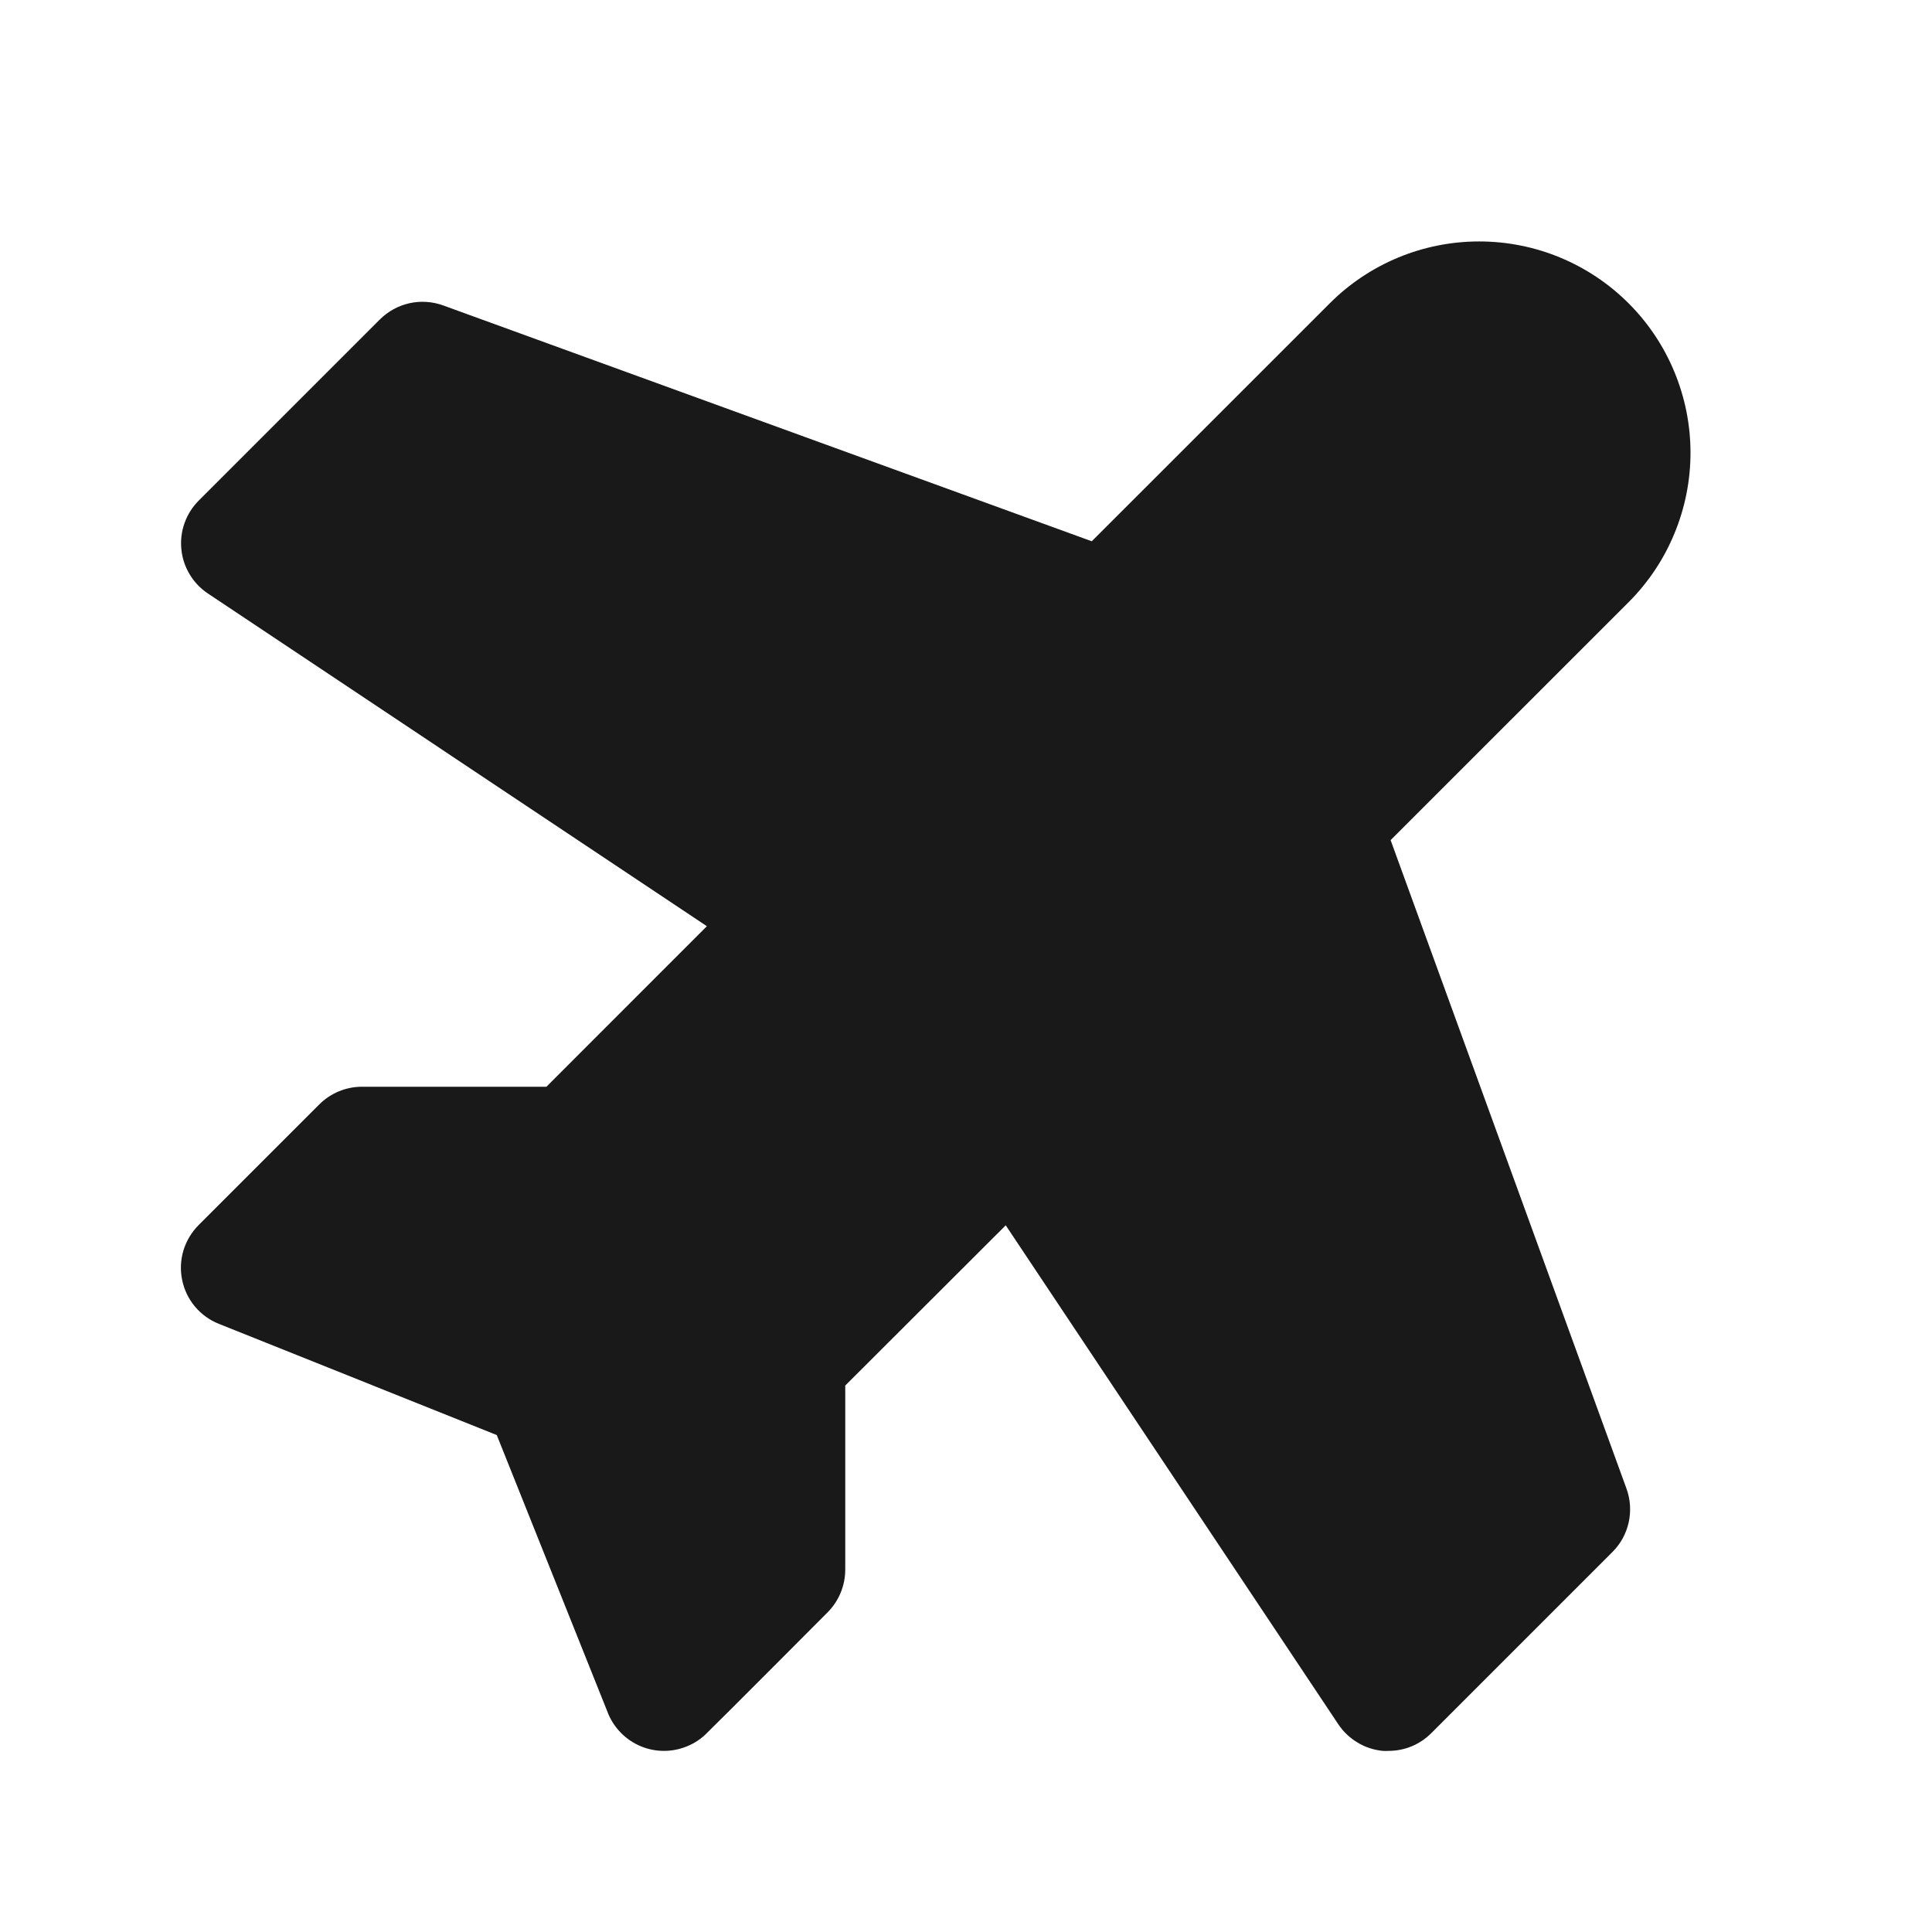 <svg width="32" height="32" viewBox="0 0 32 32" fill="none" xmlns="http://www.w3.org/2000/svg">
<path d="M26.94 24.657C27.005 24.836 27.017 25.03 26.976 25.216C26.935 25.401 26.842 25.572 26.707 25.706L23.707 28.706C23.614 28.799 23.504 28.873 23.383 28.924C23.261 28.974 23.131 29 23 29C22.967 29.002 22.934 29.002 22.901 29C22.754 28.985 22.611 28.939 22.485 28.862C22.358 28.786 22.249 28.683 22.167 28.56L16.658 20.295L14 22.949V26C13.999 26.265 13.894 26.519 13.707 26.706C13.707 26.706 11.957 28.464 11.722 28.691C11.624 28.794 11.506 28.874 11.375 28.926C11.13 29.026 10.856 29.025 10.612 28.923C10.368 28.821 10.175 28.627 10.073 28.383L10.066 28.364L8.228 23.769L3.625 21.927C3.471 21.866 3.335 21.767 3.229 21.641C3.123 21.514 3.05 21.363 3.017 21.2C2.983 21.038 2.991 20.871 3.038 20.712C3.086 20.554 3.172 20.41 3.288 20.293L5.288 18.293C5.382 18.199 5.493 18.125 5.615 18.075C5.737 18.025 5.868 17.999 6 18H9.05L11.708 15.341L3.445 9.831C3.321 9.749 3.218 9.641 3.142 9.514C3.065 9.387 3.018 9.245 3.004 9.097C2.989 8.95 3.007 8.801 3.057 8.662C3.107 8.522 3.187 8.396 3.292 8.291L6.292 5.291C6.427 5.157 6.597 5.063 6.783 5.022C6.968 4.981 7.162 4.994 7.341 5.059L18.083 8.965L22.025 5.024C22.681 4.367 23.571 3.999 24.5 3.999C24.959 3.999 25.415 4.089 25.839 4.265C26.264 4.441 26.65 4.699 26.975 5.024C27.3 5.349 27.558 5.735 27.733 6.159C27.909 6.584 28 7.039 28 7.499C28 7.958 27.909 8.414 27.733 8.838C27.558 9.263 27.3 9.649 26.975 9.974L23.033 13.915L26.94 24.657Z" fill="#191919"/>
</svg>
